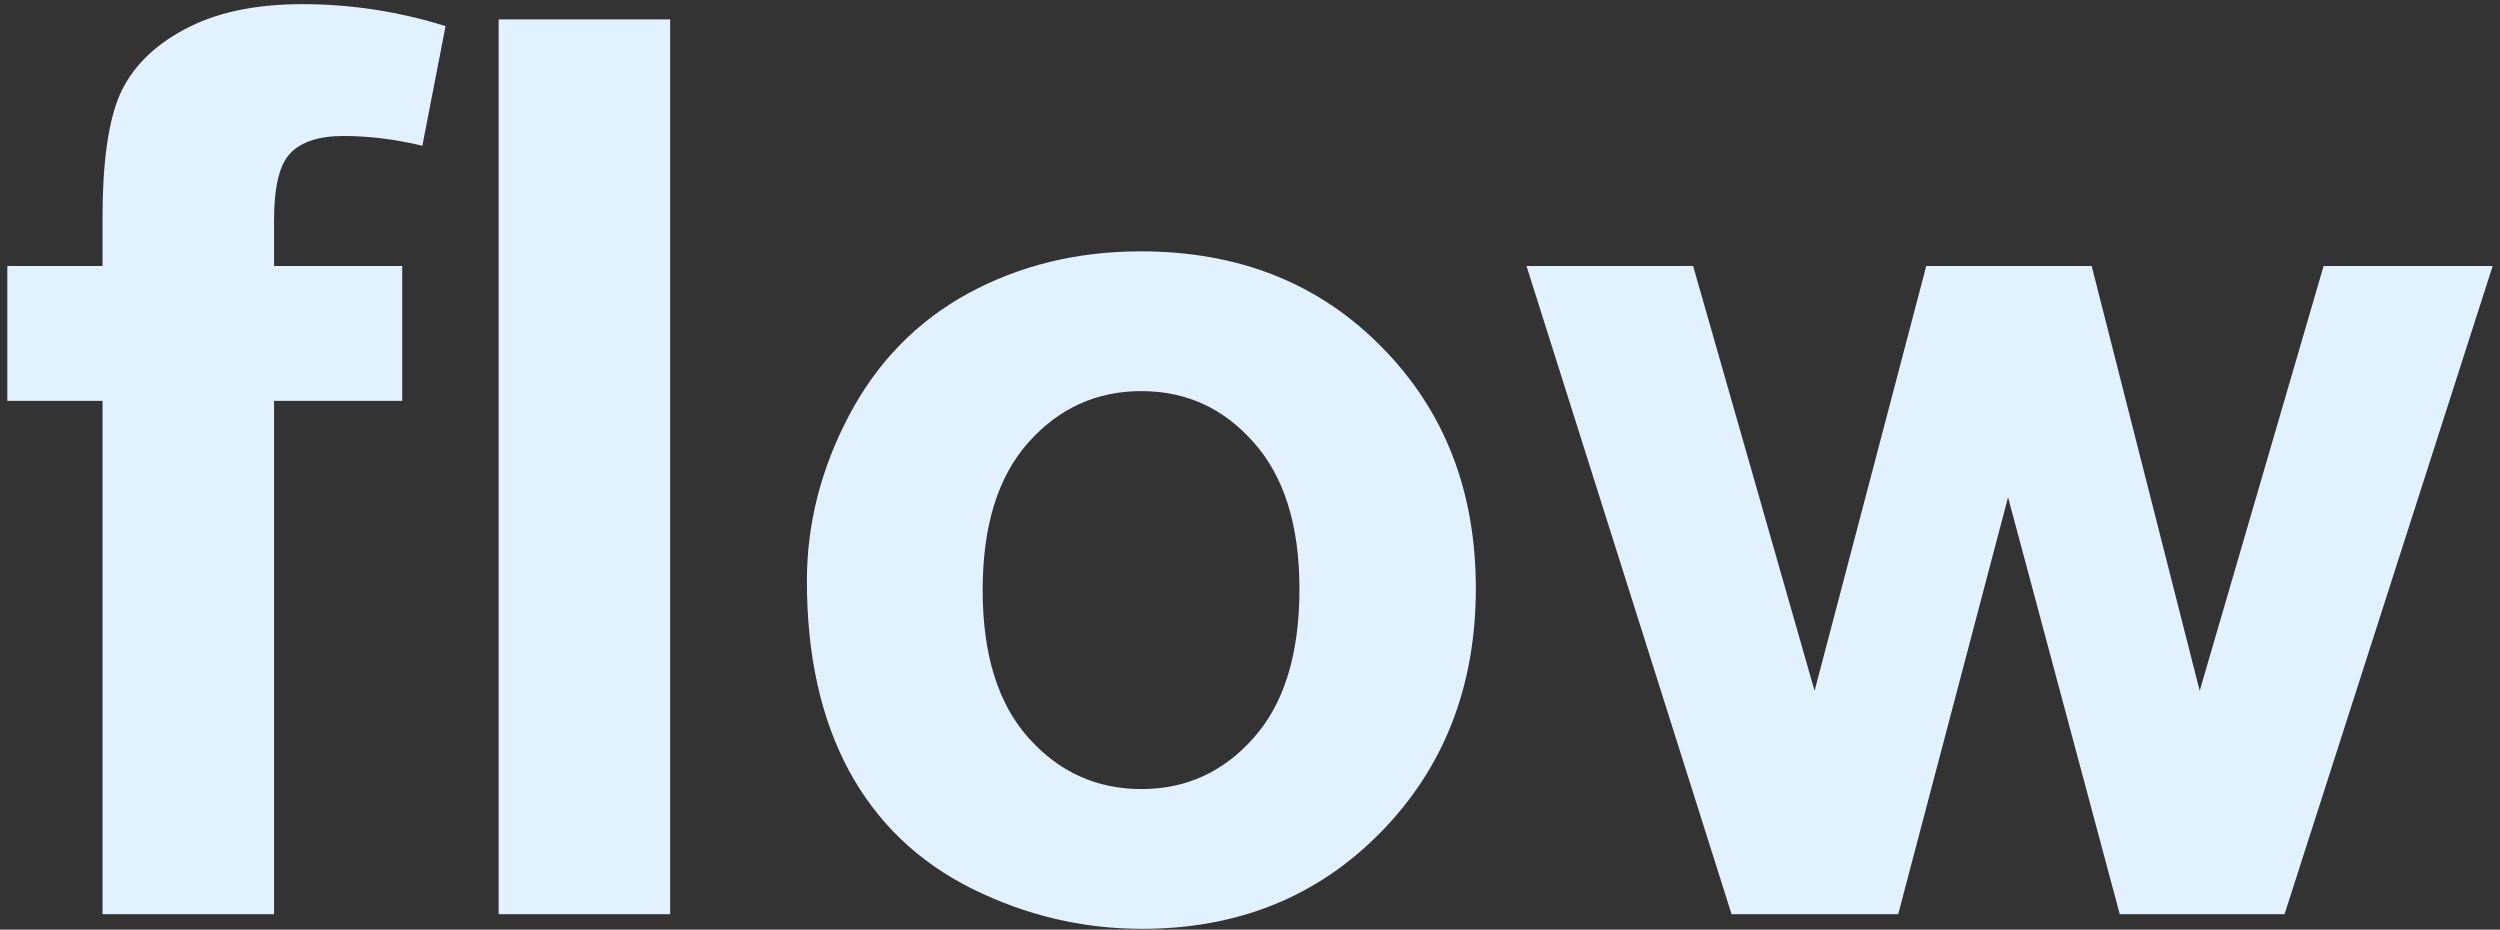 <svg width="320" height="119" viewBox="0 0 320 119" fill="none" xmlns="http://www.w3.org/2000/svg">
<rect x="0" y="0" width="320" height="119" fill="#333333" stroke="none"/>
<path d="M221.641 117.016L195.391 34.047H216.719L232.266 88.422L246.562 34.047L267.734 34.047L281.562 88.422L297.422 34.047L319.062 34.047L292.422 117.016H271.328L257.031 63.656L242.969 117.016L221.641 117.016Z" fill="#E1F1FF"/>
<path d="M103.281 74.359C103.281 67.068 105.078 60.01 108.672 53.188C112.266 46.365 117.344 41.156 123.906 37.562C130.521 33.969 137.891 32.172 146.016 32.172C158.568 32.172 168.854 36.26 176.875 44.438C184.896 52.562 188.906 62.849 188.906 75.297C188.906 87.849 184.844 98.266 176.719 106.547C168.646 114.776 158.464 118.891 146.172 118.891C138.568 118.891 131.302 117.172 124.375 113.734C117.5 110.297 112.266 105.271 108.672 98.656C105.078 91.99 103.281 83.891 103.281 74.359ZM125.781 75.531C125.781 83.76 127.734 90.062 131.641 94.438C135.547 98.812 140.365 101 146.094 101C151.823 101 156.615 98.812 160.469 94.438C164.375 90.062 166.328 83.708 166.328 75.375C166.328 67.25 164.375 61 160.469 56.625C156.615 52.25 151.823 50.062 146.094 50.062C140.365 50.062 135.547 52.25 131.641 56.625C127.734 61 125.781 67.302 125.781 75.531Z" fill="#E1F1FF"/>
<path d="M63.828 117.016L63.828 2.484L85.781 2.484L85.781 117.016H63.828Z" fill="#E1F1FF"/>
<path d="M0.938 34.047H13.125L13.125 27.797C13.125 20.818 13.854 15.609 15.312 12.172C16.823 8.734 19.557 5.948 23.516 3.812C27.526 1.625 32.578 0.531 38.672 0.531C44.922 0.531 51.042 1.469 57.031 3.344L54.062 18.656C50.573 17.823 47.214 17.406 43.984 17.406C40.807 17.406 38.516 18.162 37.109 19.672C35.755 21.13 35.078 23.969 35.078 28.188V34.047H51.484V51.312H35.078L35.078 117.016H13.125L13.125 51.312H0.938L0.938 34.047Z" fill="#E1F1FF"/>
</svg>
